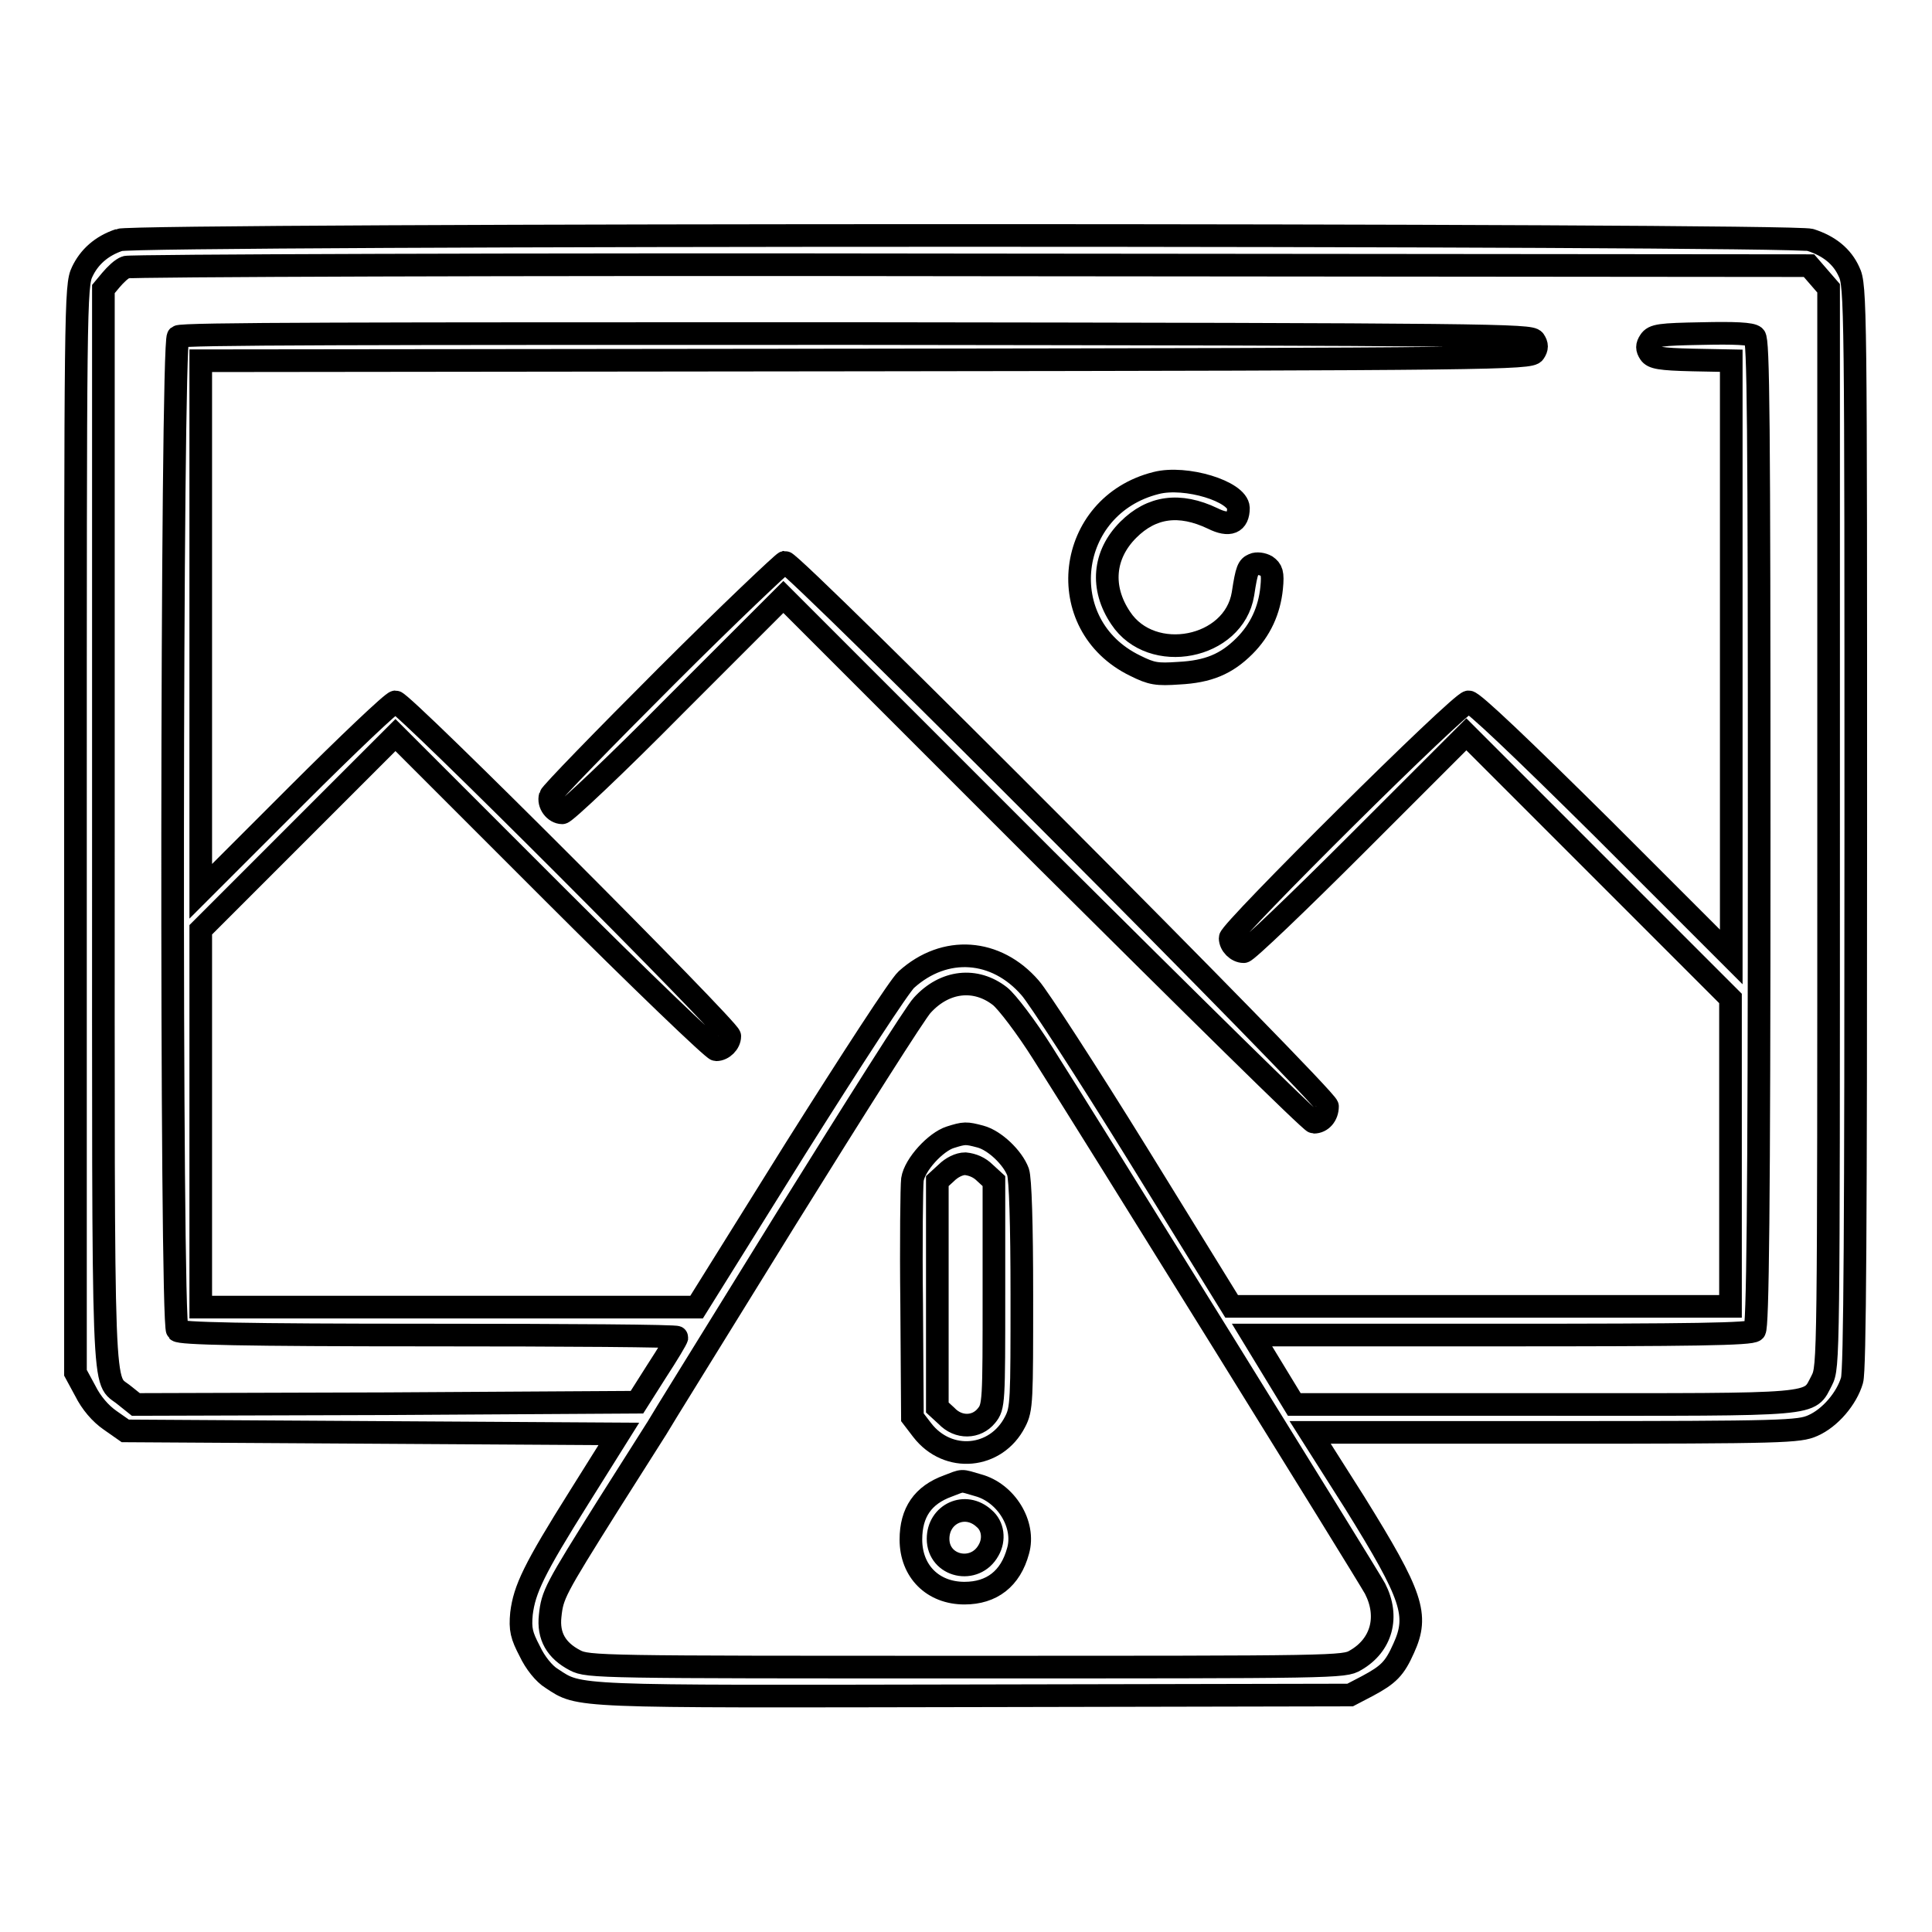 <?xml version="1.0" encoding="utf-8"?>
<!-- Svg Vector Icons : http://www.onlinewebfonts.com/icon -->
<!DOCTYPE svg PUBLIC "-//W3C//DTD SVG 1.1//EN" "http://www.w3.org/Graphics/SVG/1.1/DTD/svg11.dtd">
<svg version="1.1" xmlns="http://www.w3.org/2000/svg" xmlns:xlink="http://www.w3.org/1999/xlink" x="0px" y="0px" viewBox="0 0 256 256" enable-background="new 0 0 256 256" xml:space="preserve">
<g><g><g><path stroke-width="3" fill-opacity="0" stroke="#000000"  d="M15.8,31.8c-2.4,0.8-4,2.3-4.9,4.2C10,37.8,10,40.7,10,109.9v72l1.3,2.4c0.8,1.6,2,3,3.3,3.9l2,1.4l32.7,0.2L82,190l-5.2,8.3c-6.1,9.7-7.3,12.3-7.7,15.5c-0.2,2.1,0,2.9,1.1,5c0.7,1.5,1.9,3,2.9,3.6c3.8,2.5,2.3,2.4,56.1,2.3l49.7-0.1l2.3-1.2c2.8-1.5,3.6-2.3,4.8-5c2-4.4,1.2-6.9-6.5-19.3l-5.9-9.3H206c30.5,0,32.4-0.1,34.2-0.9c2.3-1,4.5-3.6,5.2-6c0.4-1.3,0.5-21,0.5-73.4c0-68.9,0-71.7-0.9-73.5c-0.9-2-2.6-3.4-5.1-4.2C237.9,31,17.8,31,15.8,31.8z M241,36.7l1.3,1.5v71.5c0,70.7,0,71.4-0.9,73.2c-1.8,3.4,0.2,3.2-36.8,3.2h-33.1l-2.8-4.6l-2.8-4.6h33c25.1,0,33.2-0.1,33.6-0.6c0.4-0.4,0.6-15.7,0.6-65.9c0-55.1-0.1-65.4-0.6-65.8c-0.4-0.4-2.7-0.5-7-0.4c-5.5,0.1-6.4,0.2-6.9,1c-0.4,0.6-0.4,1,0,1.6c0.4,0.6,1.3,0.8,5.7,0.9l5.1,0.1v39.5v39.5l-17-17C201.5,99,195.2,93,194.6,93c-1.1,0-31.6,30.3-31.6,31.3c0,0.9,0.9,1.8,1.8,1.8c0.4,0,7.2-6.5,15.1-14.4l14.4-14.4l17.5,17.5l17.5,17.5v20.4v20.4l-33,0h-33.1L150.8,153c-6.8-11-13.3-21-14.3-22.1c-4.5-5.2-11.3-5.7-16.4-1.1c-0.9,0.8-7.2,10.5-14.7,22.4l-13.1,21l-32.8,0H26.6v-25v-25l12.9-12.9l12.9-12.9l20.9,20.9c11.4,11.4,21.2,20.8,21.6,20.8c0.9,0,1.8-0.9,1.8-1.8c0-0.9-43.3-44.3-44.3-44.3c-0.4,0-6.4,5.7-13.2,12.5l-12.6,12.6V82.9V47.8l88.1-0.1c83.3-0.1,88.1-0.2,88.6-1c0.4-0.6,0.4-1,0-1.6c-0.5-0.7-5.3-0.8-89.8-0.9c-65.6,0-89.5,0-89.9,0.4c-0.9,0.7-1,130.8-0.1,131.7c0.4,0.4,8.5,0.6,33.4,0.6c18.1,0,32.9,0.1,32.8,0.3c0,0.2-1.2,2.2-2.7,4.5l-2.6,4.1L51.2,186l-33.2,0.1l-1.5-1.2c-3-2.5-2.8,3.2-2.8-75.2V38.3l1-1.2c0.6-0.7,1.4-1.5,2-1.7c0.5-0.2,50.9-0.4,112-0.3l111,0.1L241,36.7z M132.5,132c0.9,0.7,3.5,4.1,5.7,7.6c6.3,9.9,43.1,69.2,44,70.9c1.9,3.7,0.9,7.5-2.6,9.5c-1.5,0.9-2.4,0.9-51.6,0.9c-48.4,0-50.1,0-51.8-0.9c-2.5-1.3-3.6-3.2-3.3-5.9c0.3-2.8,0.6-3.4,7.7-14.7c3.3-5.2,6.2-9.8,6.4-10.1c0.2-0.4,7.9-12.8,17.1-27.7c9.2-14.8,17.3-27.6,18.1-28.4C125.2,129.9,129.3,129.5,132.5,132z"/><path stroke-width="3" fill-opacity="0" stroke="#000000"  d="M153.2,64c-12,3-13.9,18.8-2.8,24.2c2.2,1.1,2.9,1.2,5.8,1c3.9-0.2,6.3-1.2,8.7-3.6c2.1-2.1,3.3-4.7,3.6-7.7c0.2-2,0-2.4-0.7-2.9c-0.5-0.3-1.3-0.4-1.7-0.2c-0.7,0.3-0.9,0.6-1.4,3.9c-1.2,7.3-12.1,9.4-16.2,3.2c-2.7-4-2.3-8.4,1-11.7c3.1-3.1,6.8-3.6,11.2-1.5c2.2,1.1,3.4,0.6,3.4-1.4C164,65.1,157.1,63,153.2,64z"/><path stroke-width="3" fill-opacity="0" stroke="#000000"  d="M88.3,89.6c-8.3,8.3-15.3,15.5-15.4,15.9c-0.3,1,0.6,2.2,1.6,2.2c0.4,0,7.2-6.4,15-14.3l14.3-14.3l34.8,34.8c19.2,19.1,35.1,34.8,35.5,34.8c1,0,1.8-0.9,1.8-2.1c0-1.1-70.8-72.1-71.9-72.1C103.7,74.6,96.6,81.3,88.3,89.6z"/><path stroke-width="3" fill-opacity="0" stroke="#000000"  d="M125.9,150.7c-1.9,0.6-4.7,3.6-5,5.6c-0.1,0.8-0.2,8.3-0.1,16.5l0.1,15l1.3,1.7c3.4,4.4,9.8,3.8,12.3-1.1c0.9-1.7,0.9-2.8,0.9-16.8c0-9.5-0.2-15.4-0.5-16.3c-0.7-1.9-3.1-4.2-5-4.7C128,150.1,127.8,150.1,125.9,150.7z M130.5,155.4l1.2,1.1v14.9c0,14.4,0,15-1,16.2c-1.3,1.6-3.7,1.7-5.3,0l-1.2-1.1v-15v-15l1.2-1.1c0.7-0.7,1.7-1.2,2.5-1.2C128.9,154.3,129.8,154.7,130.5,155.4z"/><path stroke-width="3" fill-opacity="0" stroke="#000000"  d="M125.6,196.9c-3.3,1.2-4.9,3.5-4.9,7.1c0,4.2,2.9,7.1,7.1,7.1c3.6,0,6.1-1.9,7.1-5.6c1-3.5-1.6-7.7-5.3-8.7C127.2,196.1,127.7,196.1,125.6,196.9z M130.4,201.2c1.2,1,1.4,2.8,0.6,4.2c-1.8,3.3-6.7,2.2-6.7-1.5C124.3,200.6,127.9,198.9,130.4,201.2z"/></g></g></g>
</svg>